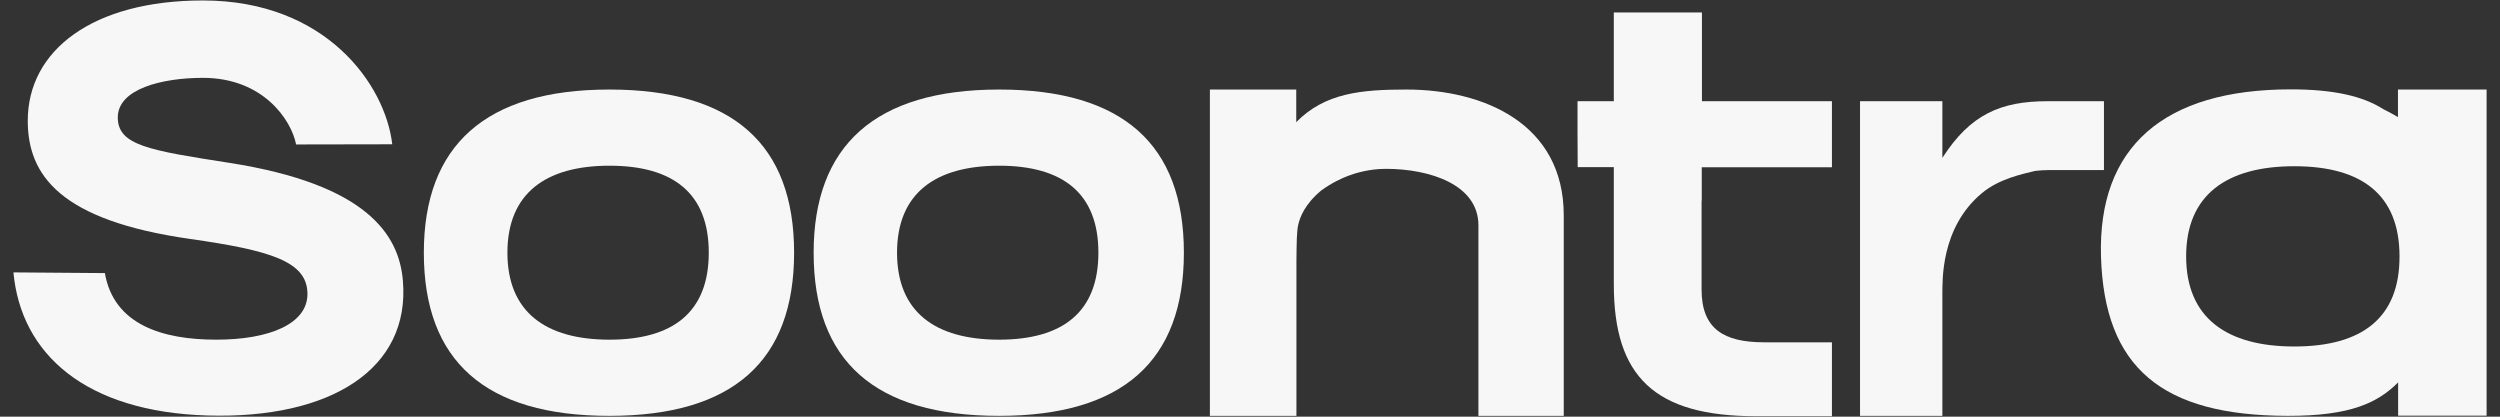 <svg xmlns="http://www.w3.org/2000/svg" fill="none" viewBox="0 0 114 19" height="19" width="114">
<rect x="0" y="0" width="114" height="19" fill="#333333" stroke="none"/>
<path fill="#F7F7F7" d="M19.327 11.523C19.327 6.65 22.12 4.083 27.785 4.083C33.426 4.083 36.211 6.587 36.211 11.523C36.211 16.459 33.426 18.963 27.785 18.963C22.12 18.963 19.327 16.459 19.327 11.523ZM32.32 11.523C32.32 8.804 30.689 7.556 27.793 7.556C24.889 7.556 23.138 8.812 23.138 11.523C23.138 14.234 24.889 15.489 27.793 15.489C30.689 15.489 32.32 14.234 32.32 11.523Z"></path>
<path fill="#F7F7F7" d="M37.102 11.523C37.102 6.65 39.894 4.083 45.559 4.083C51.2 4.083 53.985 6.587 53.985 11.523C53.985 16.459 51.193 18.963 45.559 18.963C39.886 18.963 37.102 16.459 37.102 11.523ZM50.087 11.523C50.087 8.804 48.455 7.556 45.559 7.556C42.655 7.556 40.905 8.812 40.905 11.523C40.905 14.234 42.655 15.489 45.559 15.489C48.455 15.489 50.087 14.234 50.087 11.523Z"></path>
<path fill="#F7F7F7" d="M64.13 4.083C62.061 4.083 60.414 4.242 59.109 5.569V4.345V4.083H55.171V4.345V18.963C56.516 18.963 57.773 18.963 59.117 18.963V11.928C59.125 11.014 59.133 10.553 59.197 10.259C59.276 9.909 59.491 9.321 60.239 8.693C60.733 8.327 61.242 8.105 61.48 8.017C61.791 7.898 62.427 7.699 63.199 7.699C65.196 7.699 67.416 8.415 67.416 10.275V18.963H71.307V9.822C71.307 5.625 67.647 4.083 64.13 4.083Z"></path>
<path fill="#F7F7F7" d="M109.347 4.083V4.281V5.339C109.172 5.235 108.941 5.108 108.67 4.973C107.739 4.377 106.395 4.075 104.461 4.075C98.661 4.075 95.662 6.706 95.805 11.69C95.956 16.777 98.582 18.947 104.302 18.963C107.214 18.971 108.44 18.351 109.355 17.437V18.836V18.955H113.389V18.836V13.757V5.863V5.752V4.281V4.083H109.347ZM104.62 15.8C101.549 15.8 99.688 14.504 99.688 11.69C99.688 8.884 101.541 7.58 104.62 7.58C107.692 7.58 109.418 8.876 109.418 11.69C109.426 14.504 107.7 15.8 104.62 15.8Z"></path>
<path fill="#F7F7F7" d="M93.37 4.615C91.246 4.615 89.853 5.204 88.572 7.199V6.022V4.727V4.615H84.817V4.735V6.014V18.963H84.976H87.984H88.373H88.572V13.335C88.588 12.882 88.461 10.394 90.379 8.804C91.166 8.145 92.232 7.938 92.789 7.795C92.996 7.771 93.211 7.755 93.418 7.755H95.94V4.615H93.37Z"></path>
<path fill="#F7F7F7" d="M77.608 4.615V0.569H73.59V4.615H71.935V4.727V5.323V6.022L71.943 7.62H73.59V9.138V12.97C73.59 17.183 75.46 18.979 80.075 18.979H83.536V15.609H80.441C78.618 15.609 77.592 15.005 77.592 13.208V9.146H77.6V7.628H83.536V6.022V4.727V4.615H77.608Z"></path>
<path fill="#F7F7F7" d="M4.782 12.453C5.188 14.806 7.408 15.489 9.859 15.489C12.309 15.489 14.02 14.758 14.02 13.407C14.02 11.912 12.325 11.42 8.665 10.895C2.746 10.052 1.266 7.994 1.266 5.506C1.266 2.294 4.226 0.021 9.254 0.021C14.887 0.021 17.576 3.884 17.887 6.579L13.503 6.587C13.28 5.458 11.991 3.55 9.254 3.55C7.392 3.55 5.371 4.051 5.371 5.355C5.371 6.634 6.811 6.857 10.479 7.429C16.701 8.407 18.197 10.68 18.372 12.803C18.714 16.825 15.078 19.114 9.461 18.947C3.891 18.78 0.955 16.141 0.613 12.421L4.782 12.453Z"></path>
</svg>
